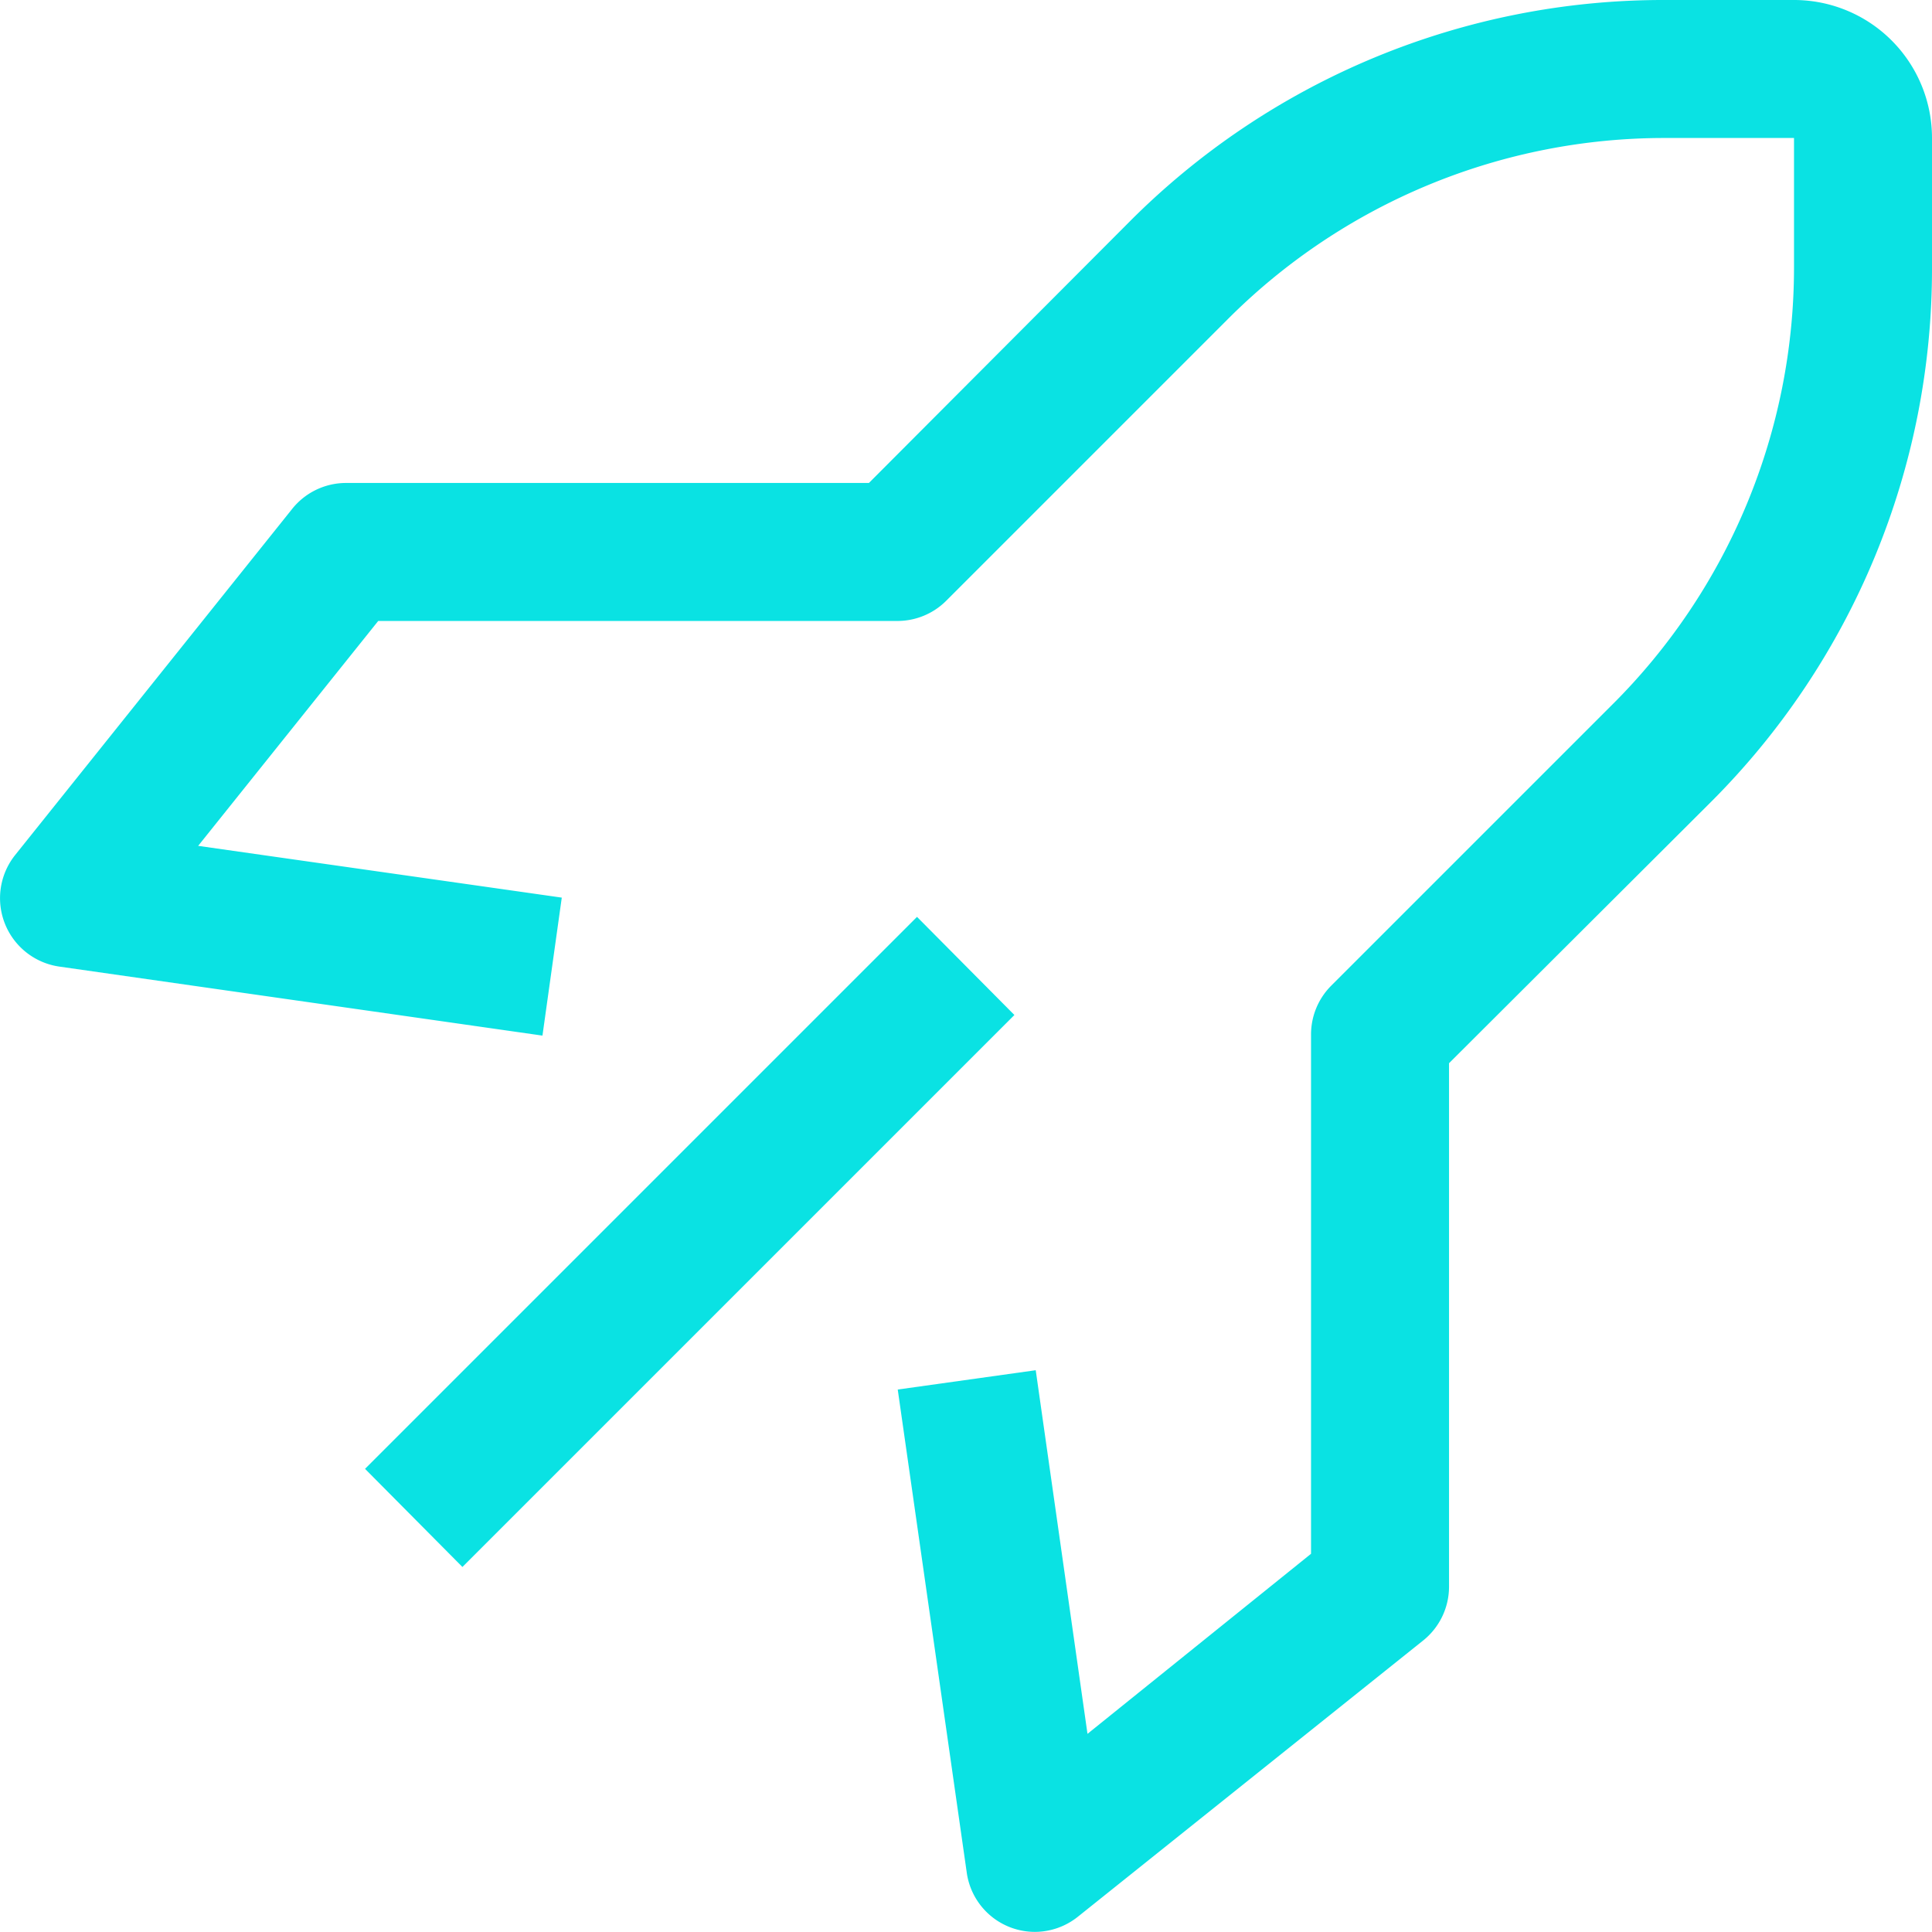 <?xml version="1.0" encoding="UTF-8"?> <svg xmlns="http://www.w3.org/2000/svg" width="31.502" height="31.5" viewBox="0 0 31.502 31.5"><g id="rocket" transform="translate(-2.248 -2.25)"><path id="Tracciato_837" data-name="Tracciato 837" d="M8.2,26.2l9-9L18.788,18.8l-9,9Z" fill="#0ae2e3"></path><path id="Tracciato_838" data-name="Tracciato 838" d="M19.125,33.75a1.122,1.122,0,0,1-1.114-.968l-1.125-7.875,2.25-.315.844,5.929,3.645-2.936v-8.46a1.125,1.125,0,0,1,.326-.8l4.579-4.579A10.057,10.057,0,0,0,31.5,6.593V4.5H29.407a10.057,10.057,0,0,0-7.155,2.97l-4.579,4.579a1.125,1.125,0,0,1-.8.326H8.415L5.479,16.042l5.929.844-.315,2.25L3.218,18.011a1.127,1.127,0,0,1-.72-1.823L7,10.563a1.125,1.125,0,0,1,.877-.438h8.539l4.241-4.252A12.285,12.285,0,0,1,29.407,2.25H31.5A2.25,2.25,0,0,1,33.75,4.5V6.593a12.285,12.285,0,0,1-3.623,8.752l-4.252,4.241v8.539a1.125,1.125,0,0,1-.427.878l-5.625,4.5A1.125,1.125,0,0,1,19.125,33.75Z" fill="#0ae2e3"></path></g></svg> 